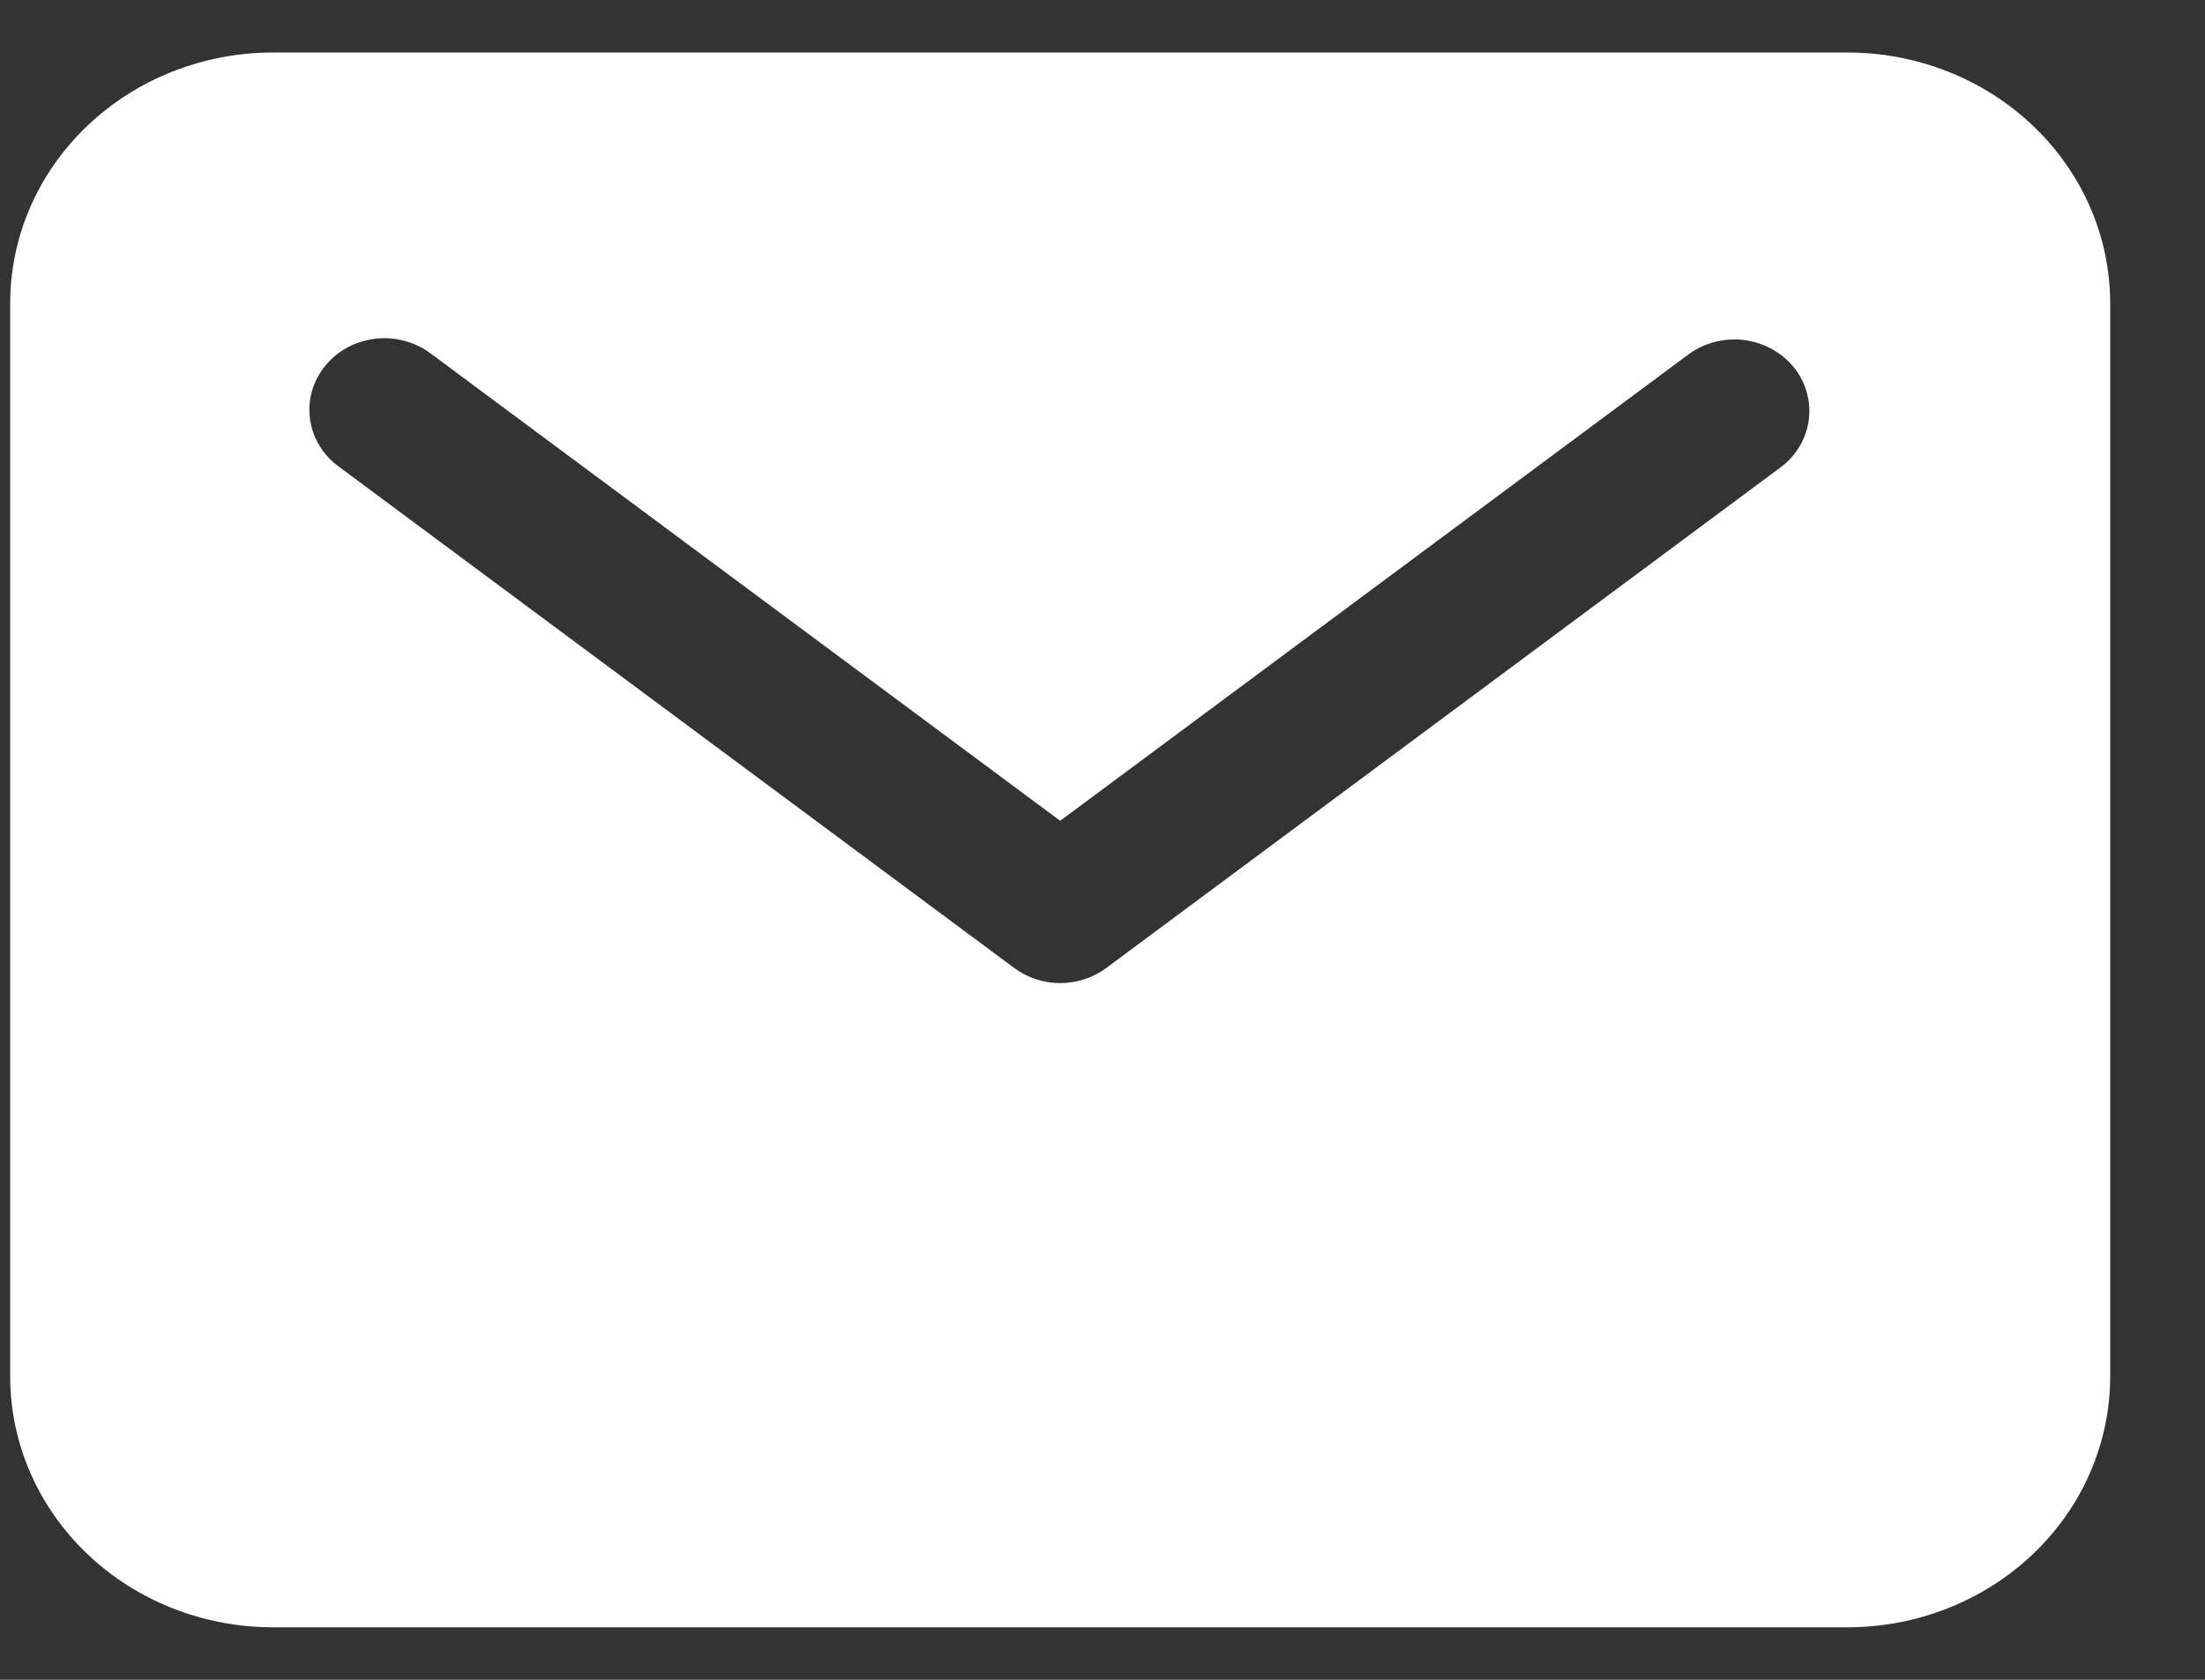<svg width="21" height="16" viewBox="0 0 21 16" fill="none" xmlns="http://www.w3.org/2000/svg">
<rect x="0" y="0" width="21" height="16" fill="#333333" stroke="none"/>
<path d="M17.597 0.5H2.597C1.934 0.501 1.299 0.752 0.83 1.2C0.361 1.647 0.098 2.254 0.097 2.886V13.114C0.098 13.746 0.361 14.353 0.83 14.8C1.299 15.248 1.934 15.499 2.597 15.5H17.597C18.26 15.499 18.895 15.248 19.364 14.8C19.833 14.353 20.096 13.746 20.097 13.114V2.886C20.096 2.254 19.833 1.647 19.364 1.2C18.895 0.752 18.26 0.501 17.597 0.5ZM16.964 4.447L10.536 9.22C10.41 9.313 10.256 9.364 10.097 9.364C9.938 9.364 9.784 9.313 9.659 9.22L3.23 4.447C3.155 4.393 3.091 4.325 3.044 4.247C2.996 4.169 2.965 4.082 2.953 3.993C2.94 3.903 2.946 3.812 2.971 3.725C2.996 3.638 3.039 3.556 3.097 3.485C3.155 3.413 3.227 3.354 3.31 3.309C3.392 3.265 3.483 3.237 3.577 3.226C3.671 3.215 3.766 3.223 3.857 3.248C3.948 3.273 4.033 3.314 4.107 3.371L10.097 7.818L16.087 3.371C16.237 3.263 16.425 3.216 16.611 3.239C16.798 3.263 16.966 3.355 17.082 3.496C17.197 3.638 17.249 3.817 17.227 3.995C17.205 4.173 17.111 4.335 16.964 4.447Z" fill="white"/>
</svg>
